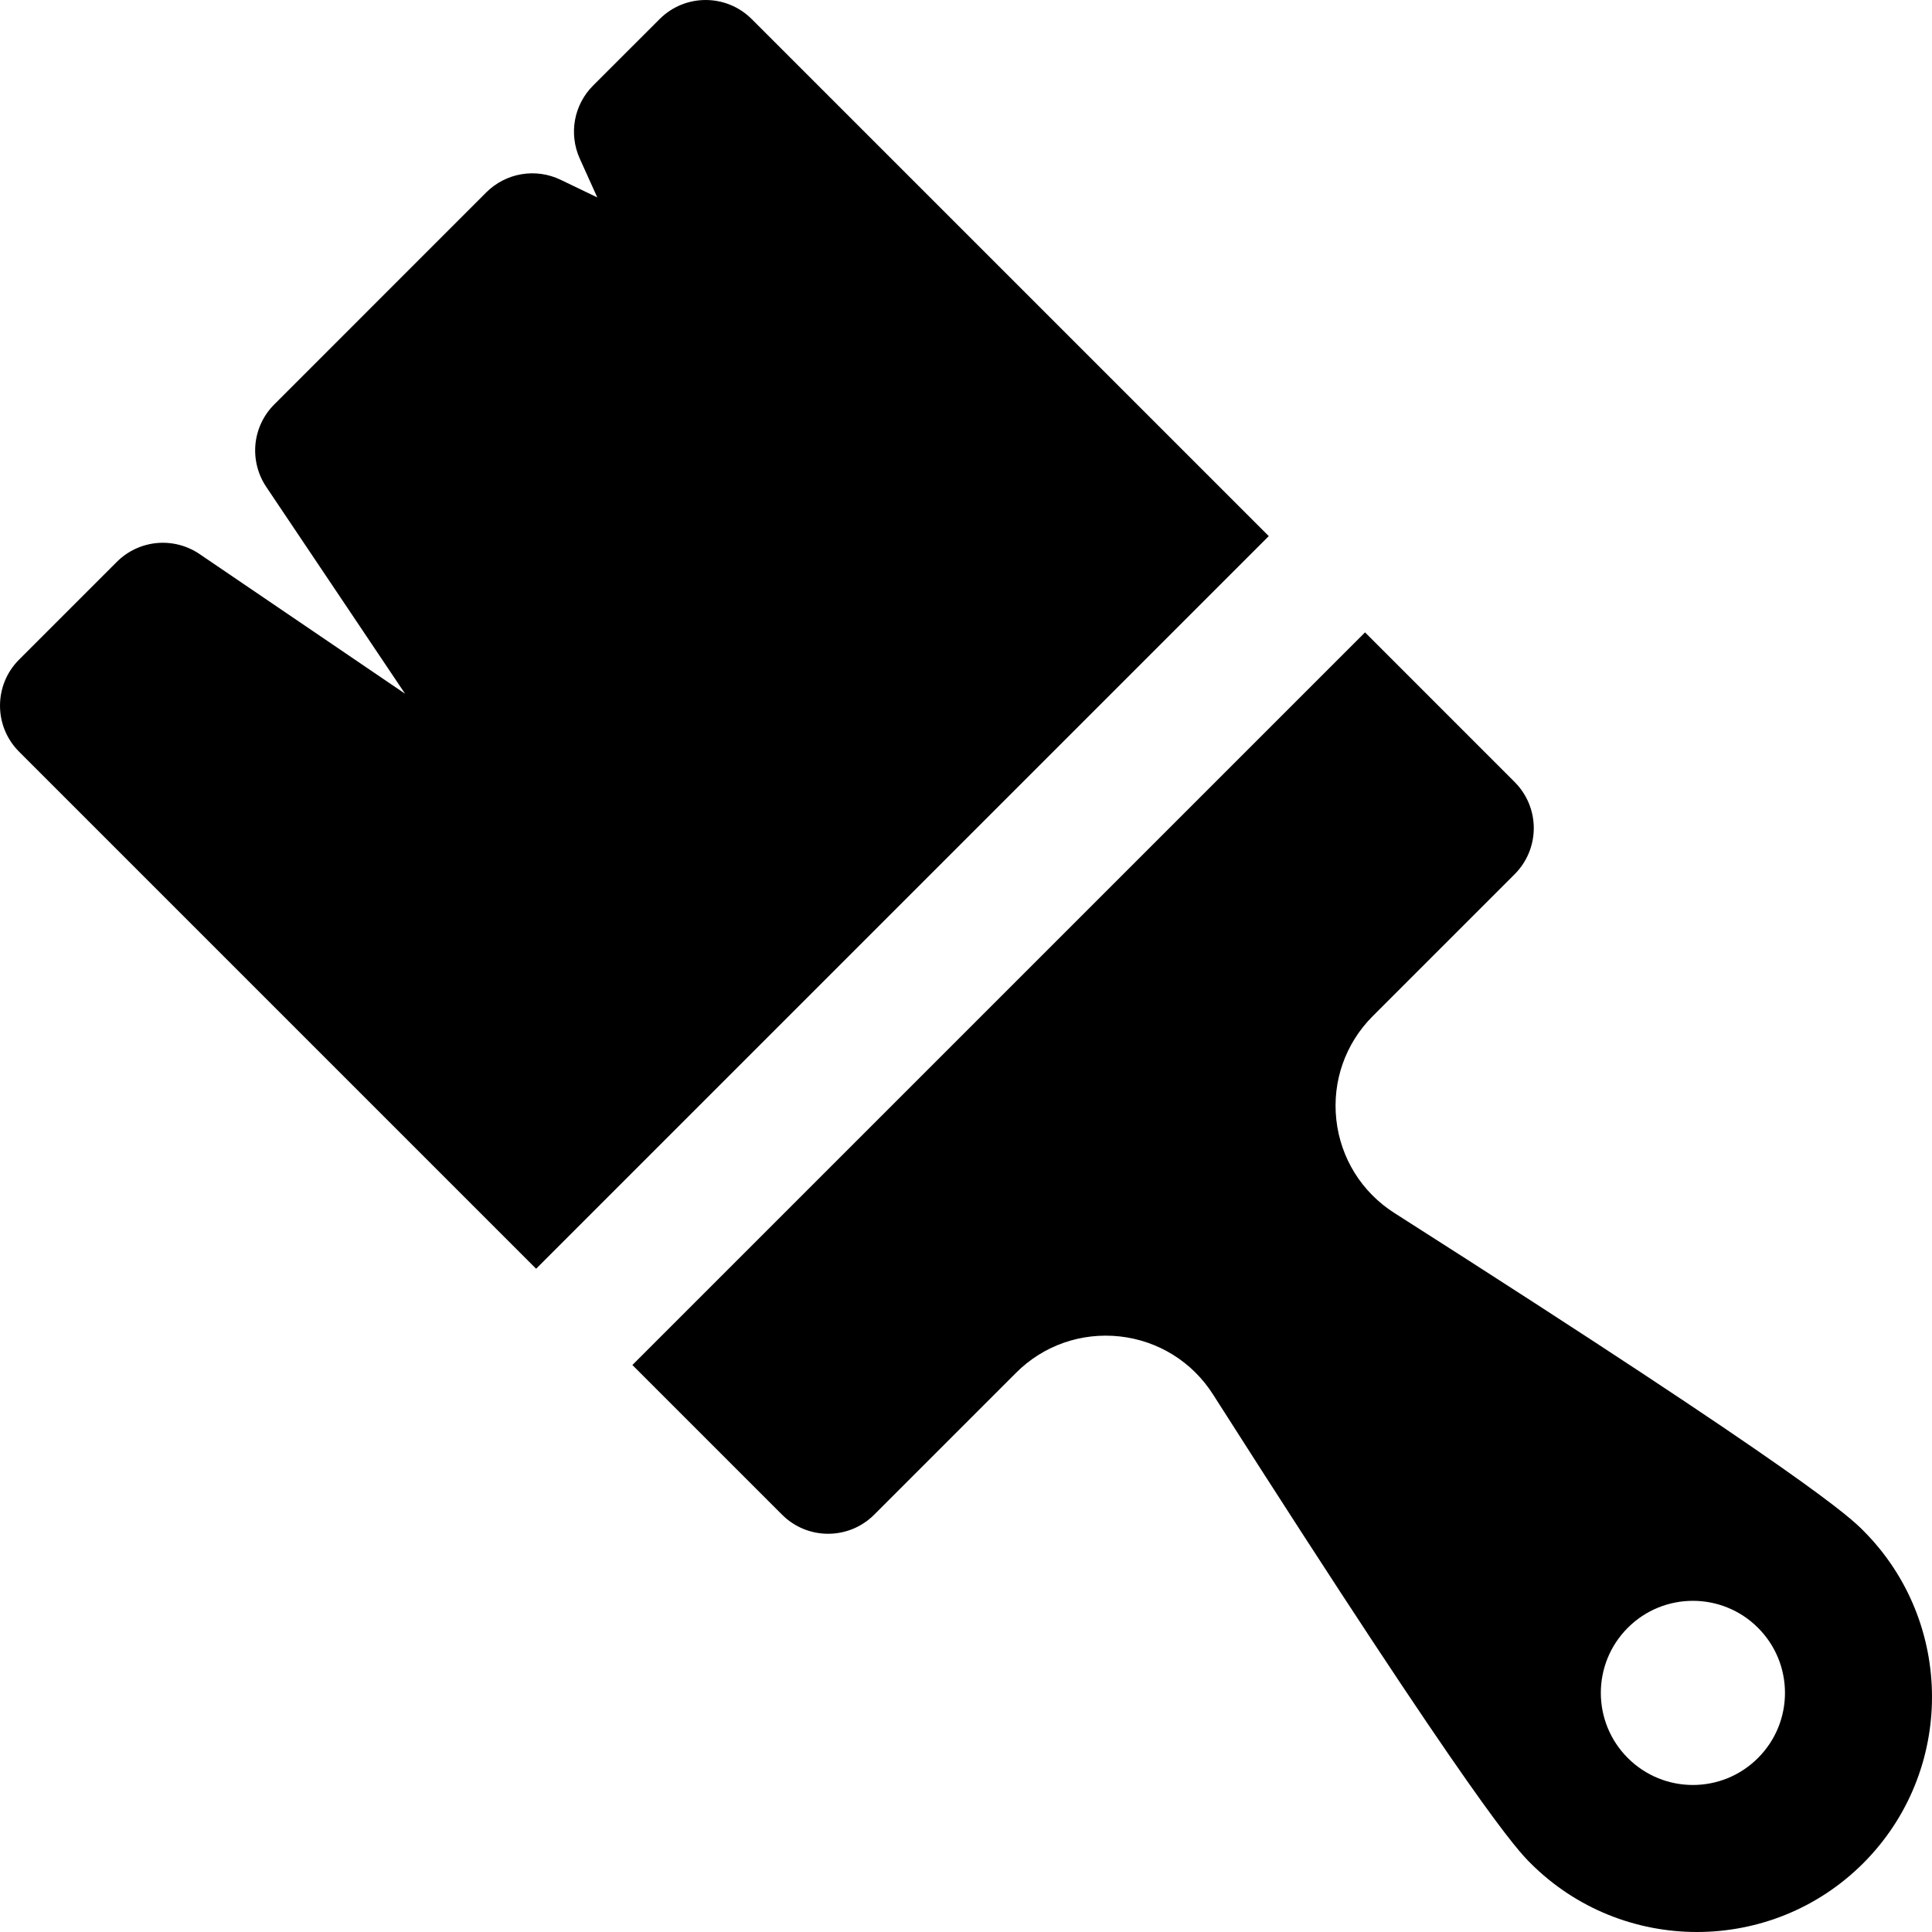 <svg xmlns="http://www.w3.org/2000/svg" width="59" height="59" viewBox="0 0 59 59" fill="none"><path d="M0.583 22.956C-0.194 22.18 -0.194 20.92 0.583 20.143L3.568 17.158C3.895 16.831 4.327 16.628 4.787 16.584C5.248 16.541 5.71 16.659 6.093 16.919L12.37 21.185L8.129 14.866C7.873 14.483 7.757 14.023 7.801 13.564C7.846 13.106 8.049 12.677 8.375 12.351L14.85 5.875C15.142 5.584 15.517 5.39 15.924 5.321C16.33 5.252 16.748 5.311 17.12 5.49L18.24 6.029L17.703 4.839C17.538 4.471 17.488 4.061 17.56 3.664C17.633 3.266 17.825 2.901 18.11 2.615L20.143 0.583C20.92 -0.194 22.179 -0.194 22.956 0.583L38.746 16.372L16.372 38.745L0.583 22.956ZM41.686 19.312L46.256 23.883C46.629 24.256 46.839 24.762 46.839 25.289C46.839 25.817 46.629 26.323 46.256 26.696L41.921 31.031C41.085 31.867 40.68 33.02 40.809 34.194C40.938 35.368 41.584 36.406 42.581 37.042C55.322 45.163 56.509 46.351 56.9 46.741C59.7 49.542 59.7 54.099 56.9 56.9C54.096 59.703 49.539 59.697 46.741 56.9C46.351 56.509 45.163 55.321 37.042 42.581C36.407 41.586 35.37 40.942 34.196 40.812C33.018 40.684 31.865 41.087 31.032 41.92L26.696 46.256C25.919 47.033 24.659 47.033 23.883 46.256L19.312 41.685L41.686 19.312ZM49.71 53.686C50.808 54.785 52.589 54.785 53.686 53.686C54.785 52.588 54.785 50.808 53.686 49.71C52.588 48.612 50.808 48.612 49.71 49.71C48.612 50.808 48.612 52.588 49.71 53.686Z" fill="black"></path></svg>